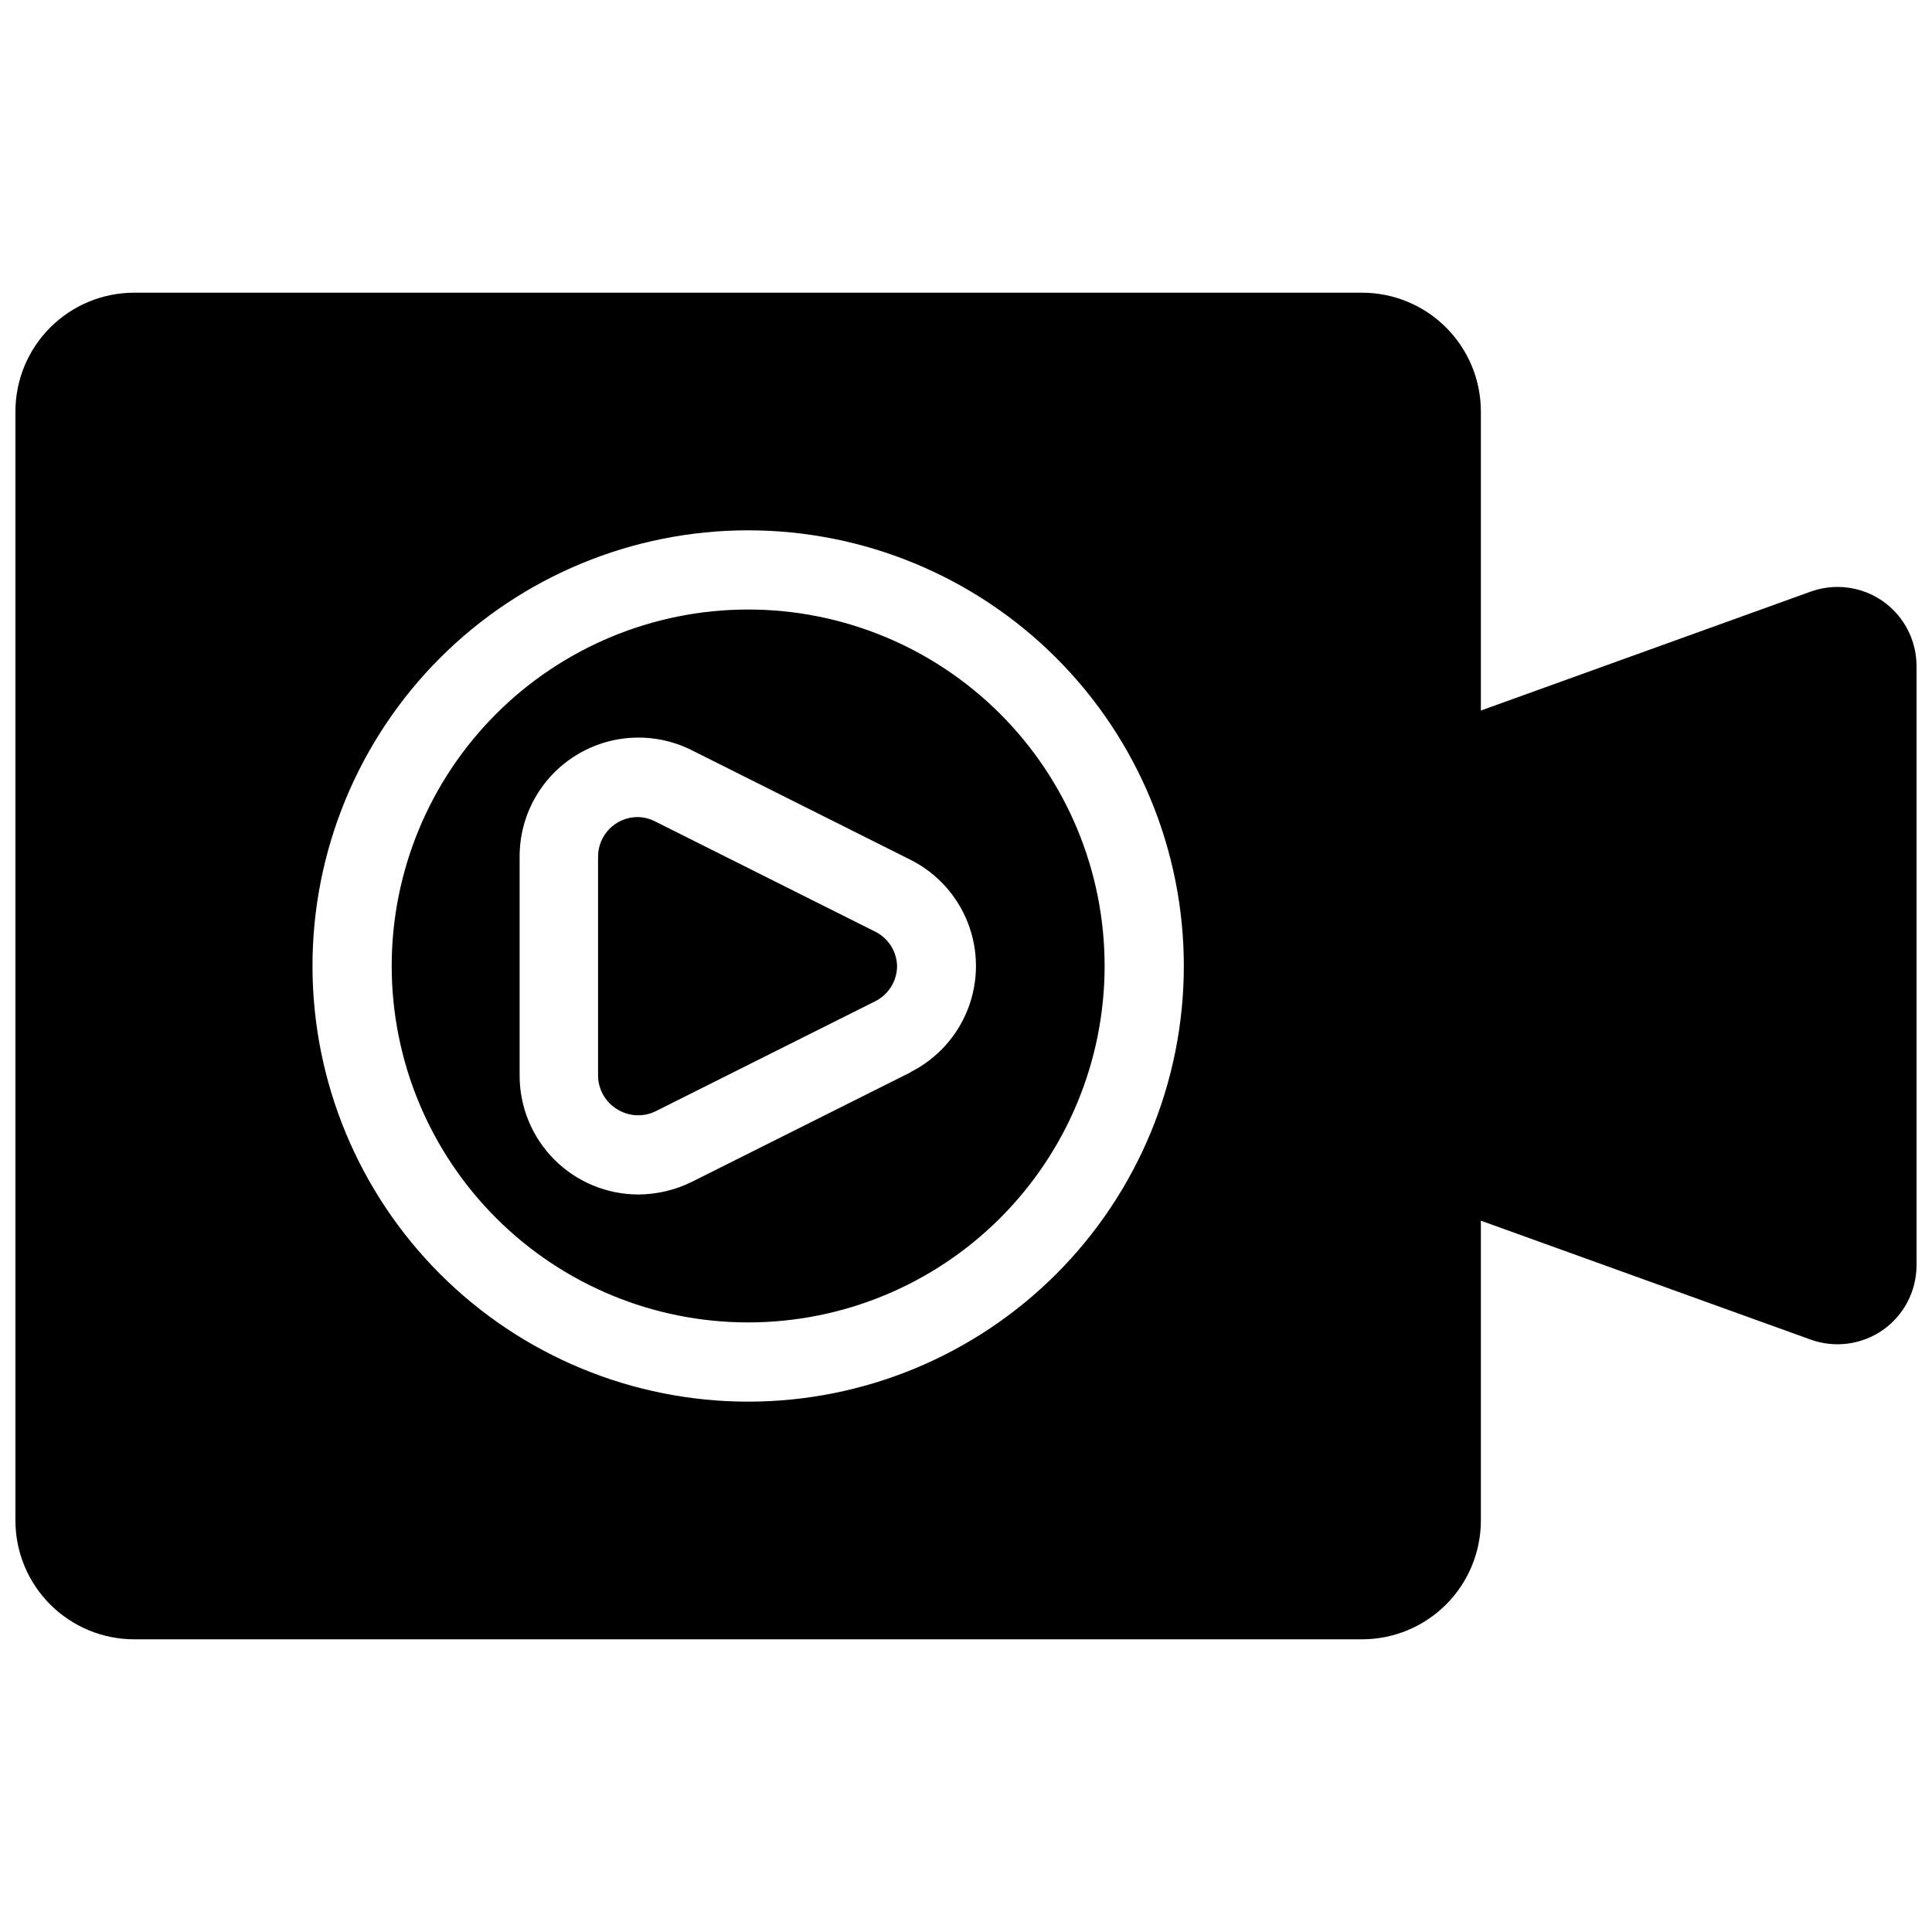 <?xml version="1.0" encoding="UTF-8"?>
<!-- Uploaded to: ICON Repo, www.svgrepo.com, Generator: ICON Repo Mixer Tools -->
<svg width="800px" height="800px" version="1.1" viewBox="144 144 512 512" xmlns="http://www.w3.org/2000/svg">
 <defs>
  <clipPath id="a">
   <path d="m148.09 221h503.81v358h-503.81z"/>
  </clipPath>
 </defs>
 <g clip-path="url(#a)">
  <path d="m642.98 303.33c-5.609-3.918-12.777-4.859-19.207-2.516l-87.328 31.488v-79.246c0-8.352-3.316-16.359-9.223-22.266-5.902-5.906-13.914-9.223-22.266-9.223h-325.38c-8.352 0-16.359 3.316-22.266 9.223s-9.223 13.914-9.223 22.266v293.89c0 8.352 3.316 16.363 9.223 22.266 5.906 5.906 13.914 9.223 22.266 9.223h325.38c8.352 0 16.363-3.316 22.266-9.223 5.906-5.902 9.223-13.914 9.223-22.266v-79.453l87.328 31.488c6.43 2.34 13.598 1.402 19.207-2.519 5.547-3.894 8.867-10.227 8.922-17.004v-158.91c0.012-6.848-3.316-13.273-8.922-17.215zm-300.71 212.12c-30.621 0-59.988-12.164-81.641-33.816-21.652-21.652-33.816-51.016-33.816-81.637s12.164-59.988 33.816-81.641 51.02-33.816 81.641-33.816c30.621 0 59.988 12.164 81.641 33.816s33.816 51.02 33.816 81.641-12.164 59.984-33.816 81.637c-21.652 21.652-51.02 33.816-81.641 33.816zm39.465-115.46v0.004c-0.012 3.949-2.242 7.562-5.773 9.34l-58.043 29.074c-3.34 1.715-7.34 1.516-10.496-0.523-3.074-1.922-4.938-5.297-4.93-8.922v-57.938c0-5.797 4.699-10.496 10.496-10.496 1.605 0.023 3.188 0.418 4.617 1.152l58.043 29.074c3.617 1.672 5.977 5.25 6.086 9.238zm-39.465-94.461c-25.051 0-49.078 9.953-66.797 27.668-17.715 17.715-27.668 41.742-27.668 66.797 0 25.051 9.953 49.078 27.668 66.793 17.719 17.719 41.746 27.668 66.797 27.668 25.055 0 49.082-9.949 66.797-27.668 17.715-17.715 27.668-41.742 27.668-66.793 0-25.055-9.953-49.082-27.668-66.797s-41.742-27.668-66.797-27.668zm43.141 122.59-58.043 29.074c-4.406 2.18-9.254 3.332-14.172 3.359-8.352 0-16.359-3.32-22.266-9.223-5.902-5.906-9.223-13.918-9.223-22.266v-58.043c-0.02-10.922 5.617-21.074 14.902-26.828 9.281-5.754 20.883-6.285 30.652-1.406l58.043 29.074c6.984 3.512 12.41 9.5 15.227 16.793 2.812 7.293 2.812 15.375 0 22.668-2.816 7.297-8.242 13.281-15.227 16.797z"/>
 </g>
</svg>